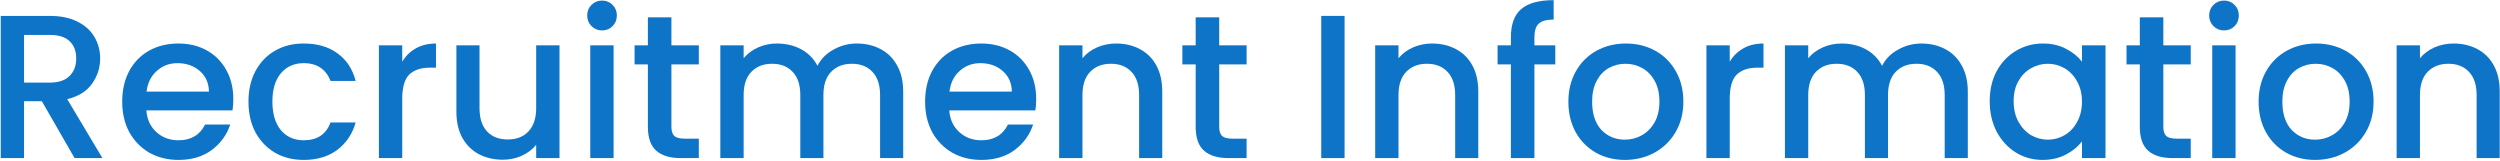 <svg width="1882" height="121" viewBox="0 0 1882 121" fill="none" xmlns="http://www.w3.org/2000/svg">
<path d="M1847 32.76C1853.67 32.76 1859.62 34.146 1864.86 36.918C1870.2 39.69 1874.36 43.796 1877.33 49.238C1880.31 54.679 1881.8 61.25 1881.8 68.95V119H1864.4V71.568C1864.4 63.97 1862.5 58.17 1858.7 54.166C1854.9 50.059 1849.72 48.006 1843.15 48.006C1836.58 48.006 1831.34 50.059 1827.44 54.166C1823.64 58.17 1821.74 63.97 1821.74 71.568V119H1804.18V34.146H1821.74V43.848C1824.62 40.357 1828.26 37.636 1832.67 35.686C1837.19 33.735 1841.97 32.76 1847 32.76Z" fill="#0D74C8"/>
<path d="M1742.79 120.386C1734.78 120.386 1727.54 118.589 1721.07 114.996C1714.6 111.3 1709.52 106.166 1705.83 99.596C1702.13 92.922 1700.28 85.222 1700.28 76.496C1700.28 67.872 1702.18 60.223 1705.98 53.55C1709.78 46.876 1714.96 41.743 1721.53 38.15C1728.1 34.556 1735.44 32.76 1743.56 32.76C1751.67 32.76 1759.01 34.556 1765.58 38.15C1772.15 41.743 1777.33 46.876 1781.13 53.55C1784.93 60.223 1786.83 67.872 1786.83 76.496C1786.83 85.12 1784.88 92.768 1780.98 99.442C1777.08 106.115 1771.74 111.3 1764.96 114.996C1758.29 118.589 1750.9 120.386 1742.79 120.386ZM1742.79 105.14C1747.3 105.14 1751.51 104.062 1755.41 101.906C1759.42 99.75 1762.65 96.516 1765.12 92.204C1767.58 87.892 1768.81 82.656 1768.81 76.496C1768.81 70.336 1767.63 65.151 1765.27 60.942C1762.91 56.63 1759.78 53.396 1755.88 51.24C1751.97 49.084 1747.77 48.006 1743.25 48.006C1738.73 48.006 1734.52 49.084 1730.62 51.24C1726.82 53.396 1723.79 56.63 1721.53 60.942C1719.28 65.151 1718.15 70.336 1718.15 76.496C1718.15 85.633 1720.46 92.717 1725.08 97.748C1729.8 102.676 1735.7 105.14 1742.79 105.14Z" fill="#0D74C8"/>
<path d="M1674.31 22.904C1671.12 22.904 1668.45 21.826 1666.3 19.67C1664.14 17.514 1663.06 14.845 1663.06 11.662C1663.06 8.479 1664.14 5.81 1666.3 3.654C1668.45 1.498 1671.12 0.42 1674.31 0.42C1677.39 0.42 1680 1.498 1682.16 3.654C1684.32 5.81 1685.39 8.479 1685.39 11.662C1685.39 14.845 1684.32 17.514 1682.16 19.67C1680 21.826 1677.39 22.904 1674.31 22.904ZM1682.93 34.146V119H1665.37V34.146H1682.93Z" fill="#0D74C8"/>
<path d="M1628.56 48.468V95.438C1628.56 98.621 1629.28 100.931 1630.71 102.368C1632.25 103.703 1634.82 104.37 1638.41 104.37H1649.19V119H1635.33C1627.43 119 1621.37 117.152 1617.16 113.456C1612.95 109.76 1610.85 103.754 1610.85 95.438V48.468H1600.84V34.146H1610.85V13.048H1628.56V34.146H1649.19V48.468H1628.56Z" fill="#0D74C8"/>
<path d="M1497.85 76.188C1497.85 67.666 1499.6 60.12 1503.09 53.55C1506.68 46.979 1511.51 41.897 1517.56 38.304C1523.72 34.608 1530.5 32.76 1537.89 32.76C1544.57 32.76 1550.37 34.094 1555.29 36.764C1560.32 39.33 1564.33 42.564 1567.31 46.466V34.146H1585.02V119H1567.31V106.372C1564.33 110.376 1560.27 113.712 1555.14 116.382C1550.01 119.051 1544.16 120.386 1537.58 120.386C1530.3 120.386 1523.62 118.538 1517.56 114.842C1511.51 111.043 1506.68 105.807 1503.09 99.134C1499.6 92.358 1497.85 84.709 1497.85 76.188ZM1567.31 76.496C1567.31 70.644 1566.07 65.562 1563.61 61.25C1561.25 56.938 1558.12 53.652 1554.22 51.394C1550.31 49.135 1546.11 48.006 1541.59 48.006C1537.07 48.006 1532.86 49.135 1528.96 51.394C1525.06 53.55 1521.88 56.784 1519.41 61.096C1517.05 65.305 1515.87 70.336 1515.87 76.188C1515.87 82.04 1517.05 87.173 1519.41 91.588C1521.88 96.002 1525.06 99.39 1528.96 101.752C1532.96 104.01 1537.17 105.14 1541.59 105.14C1546.11 105.14 1550.31 104.01 1554.22 101.752C1558.12 99.493 1561.25 96.208 1563.61 91.896C1566.07 87.481 1567.31 82.348 1567.31 76.496Z" fill="#0D74C8"/>
<path d="M1446.41 32.76C1453.08 32.76 1459.03 34.146 1464.27 36.918C1469.61 39.69 1473.77 43.796 1476.74 49.238C1479.82 54.679 1481.36 61.25 1481.36 68.95V119H1463.96V71.568C1463.96 63.97 1462.06 58.17 1458.26 54.166C1454.47 50.059 1449.28 48.006 1442.71 48.006C1436.14 48.006 1430.9 50.059 1427 54.166C1423.2 58.17 1421.3 63.97 1421.3 71.568V119H1403.9V71.568C1403.9 63.97 1402 58.17 1398.2 54.166C1394.41 50.059 1389.22 48.006 1382.65 48.006C1376.08 48.006 1370.84 50.059 1366.94 54.166C1363.14 58.17 1361.24 63.97 1361.24 71.568V119H1343.69V34.146H1361.24V43.848C1364.12 40.357 1367.76 37.636 1372.18 35.686C1376.59 33.735 1381.32 32.76 1386.35 32.76C1393.12 32.76 1399.18 34.197 1404.52 37.072C1409.86 39.946 1413.96 44.104 1416.84 49.546C1419.41 44.412 1423.41 40.357 1428.85 37.38C1434.29 34.3 1440.14 32.76 1446.41 32.76Z" fill="#0D74C8"/>
<path d="M1302.14 46.466C1304.71 42.154 1308.1 38.817 1312.31 36.456C1316.62 33.992 1321.7 32.76 1327.55 32.76V50.932H1323.09C1316.21 50.932 1310.97 52.677 1307.38 56.168C1303.89 59.658 1302.14 65.716 1302.14 74.34V119H1284.59V34.146H1302.14V46.466Z" fill="#0D74C8"/>
<path d="M1223.19 120.386C1215.18 120.386 1207.94 118.589 1201.47 114.996C1195 111.3 1189.92 106.166 1186.23 99.596C1182.53 92.922 1180.68 85.222 1180.68 76.496C1180.68 67.872 1182.58 60.223 1186.38 53.55C1190.18 46.876 1195.36 41.743 1201.93 38.15C1208.5 34.556 1215.85 32.76 1223.96 32.76C1232.07 32.76 1239.41 34.556 1245.98 38.15C1252.55 41.743 1257.73 46.876 1261.53 53.55C1265.33 60.223 1267.23 67.872 1267.23 76.496C1267.23 85.12 1265.28 92.768 1261.38 99.442C1257.48 106.115 1252.14 111.3 1245.36 114.996C1238.69 118.589 1231.3 120.386 1223.19 120.386ZM1223.19 105.14C1227.7 105.14 1231.91 104.062 1235.81 101.906C1239.82 99.75 1243.05 96.516 1245.52 92.204C1247.98 87.892 1249.21 82.656 1249.21 76.496C1249.21 70.336 1248.03 65.151 1245.67 60.942C1243.31 56.63 1240.18 53.396 1236.28 51.24C1232.37 49.084 1228.17 48.006 1223.65 48.006C1219.13 48.006 1214.92 49.084 1211.02 51.24C1207.22 53.396 1204.19 56.63 1201.93 60.942C1199.68 65.151 1198.55 70.336 1198.55 76.496C1198.55 85.633 1200.86 92.717 1205.48 97.748C1210.2 102.676 1216.1 105.14 1223.19 105.14Z" fill="#0D74C8"/>
<path d="M1170.82 48.468H1155.11V119H1137.4V48.468H1127.39V34.146H1137.4V28.14C1137.4 18.387 1139.97 11.303 1145.1 6.888C1150.34 2.371 1158.5 0.112 1169.59 0.112V14.742C1164.25 14.742 1160.5 15.769 1158.35 17.822C1156.19 19.773 1155.11 23.212 1155.11 28.14V34.146H1170.82V48.468Z" fill="#0D74C8"/>
<path d="M1078.05 32.76C1084.72 32.76 1090.68 34.146 1095.91 36.918C1101.25 39.69 1105.41 43.796 1108.39 49.238C1111.36 54.679 1112.85 61.25 1112.85 68.95V119H1095.45V71.568C1095.45 63.97 1093.55 58.17 1089.75 54.166C1085.95 50.059 1080.77 48.006 1074.2 48.006C1067.63 48.006 1062.39 50.059 1058.49 54.166C1054.69 58.17 1052.79 63.97 1052.79 71.568V119H1035.24V34.146H1052.79V43.848C1055.67 40.357 1059.31 37.636 1063.73 35.686C1068.24 33.735 1073.02 32.76 1078.05 32.76Z" fill="#0D74C8"/>
<path d="M1012.19 11.97V119H994.632V11.97H1012.19Z" fill="#0D74C8"/>
<path d="M917.811 48.468V95.438C917.811 98.621 918.53 100.931 919.967 102.368C921.507 103.703 924.074 104.37 927.667 104.37H938.447V119H924.587C916.682 119 910.625 117.152 906.415 113.456C902.206 109.76 900.101 103.754 900.101 95.438V48.468H890.091V34.146H900.101V13.048H917.811V34.146H938.447V48.468H917.811Z" fill="#0D74C8"/>
<path d="M840.132 32.76C846.805 32.76 852.76 34.146 857.996 36.918C863.334 39.69 867.492 43.796 870.47 49.238C873.447 54.679 874.936 61.25 874.936 68.95V119H857.534V71.568C857.534 63.97 855.634 58.17 851.836 54.166C848.037 50.059 842.852 48.006 836.282 48.006C829.711 48.006 824.475 50.059 820.574 54.166C816.775 58.17 814.876 63.97 814.876 71.568V119H797.32V34.146H814.876V43.848C817.75 40.357 821.395 37.636 825.81 35.686C830.327 33.735 835.101 32.76 840.132 32.76Z" fill="#0D74C8"/>
<path d="M780.043 74.494C780.043 77.676 779.837 80.551 779.427 83.118H714.593C715.106 89.894 717.621 95.335 722.139 99.442C726.656 103.548 732.2 105.602 738.771 105.602C748.216 105.602 754.889 101.649 758.791 93.744H777.733C775.166 101.546 770.495 107.963 763.719 112.994C757.045 117.922 748.729 120.386 738.771 120.386C730.66 120.386 723.371 118.589 716.903 114.996C710.537 111.3 705.507 106.166 701.811 99.596C698.217 92.922 696.421 85.222 696.421 76.496C696.421 67.769 698.166 60.12 701.657 53.55C705.25 46.876 710.229 41.743 716.595 38.15C723.063 34.556 730.455 32.76 738.771 32.76C746.779 32.76 753.914 34.505 760.177 37.996C766.439 41.486 771.316 46.414 774.807 52.78C778.297 59.042 780.043 66.28 780.043 74.494ZM761.717 68.95C761.614 62.482 759.304 57.297 754.787 53.396C750.269 49.494 744.674 47.544 738.001 47.544C731.943 47.544 726.759 49.494 722.447 53.396C718.135 57.194 715.568 62.379 714.747 68.95H761.717Z" fill="#0D74C8"/>
<path d="M644.975 32.76C651.648 32.76 657.603 34.146 662.839 36.918C668.178 39.69 672.336 43.796 675.313 49.238C678.393 54.679 679.933 61.25 679.933 68.95V119H662.531V71.568C662.531 63.97 660.632 58.17 656.833 54.166C653.034 50.059 647.85 48.006 641.279 48.006C634.708 48.006 629.472 50.059 625.571 54.166C621.772 58.17 619.873 63.97 619.873 71.568V119H602.471V71.568C602.471 63.97 600.572 58.17 596.773 54.166C592.974 50.059 587.79 48.006 581.219 48.006C574.648 48.006 569.412 50.059 565.511 54.166C561.712 58.17 559.813 63.97 559.813 71.568V119H542.257V34.146H559.813V43.848C562.688 40.357 566.332 37.636 570.747 35.686C575.162 33.735 579.884 32.76 584.915 32.76C591.691 32.76 597.748 34.197 603.087 37.072C608.426 39.946 612.532 44.104 615.407 49.546C617.974 44.412 621.978 40.357 627.419 37.38C632.86 34.3 638.712 32.76 644.975 32.76Z" fill="#0D74C8"/>
<path d="M505.44 48.468V95.438C505.44 98.621 506.159 100.931 507.596 102.368C509.136 103.703 511.703 104.37 515.296 104.37H526.076V119H512.216C504.311 119 498.254 117.152 494.044 113.456C489.835 109.76 487.73 103.754 487.73 95.438V48.468H477.72V34.146H487.73V13.048H505.44V34.146H526.076V48.468H505.44Z" fill="#0D74C8"/>
<path d="M453.285 22.904C450.102 22.904 447.433 21.826 445.277 19.67C443.121 17.514 442.043 14.845 442.043 11.662C442.043 8.479 443.121 5.81 445.277 3.654C447.433 1.498 450.102 0.42 453.285 0.42C456.365 0.42 458.983 1.498 461.139 3.654C463.295 5.81 464.373 8.479 464.373 11.662C464.373 14.845 463.295 17.514 461.139 19.67C458.983 21.826 456.365 22.904 453.285 22.904ZM461.909 34.146V119H444.353V34.146H461.909Z" fill="#0D74C8"/>
<path d="M421.189 34.147V119H403.633V108.99C400.861 112.481 397.216 115.253 392.699 117.306C388.284 119.257 383.562 120.232 378.531 120.232C371.858 120.232 365.852 118.846 360.513 116.074C355.277 113.302 351.119 109.196 348.039 103.754C345.062 98.313 343.573 91.743 343.573 84.043V34.147H360.975V81.424C360.975 89.022 362.874 94.874 366.673 98.981C370.472 102.984 375.656 104.986 382.227 104.986C388.798 104.986 393.982 102.984 397.781 98.981C401.682 94.874 403.633 89.022 403.633 81.424V34.147H421.189Z" fill="#0D74C8"/>
<path d="M302.796 46.466C305.362 42.154 308.75 38.817 312.96 36.456C317.272 33.992 322.354 32.76 328.206 32.76V50.932H323.74C316.861 50.932 311.625 52.677 308.032 56.168C304.541 59.658 302.796 65.716 302.796 74.34V119H285.24V34.146H302.796V46.466Z" fill="#0D74C8"/>
<path d="M187.048 76.496C187.048 67.769 188.793 60.12 192.284 53.55C195.877 46.876 200.805 41.743 207.068 38.15C213.33 34.556 220.517 32.76 228.628 32.76C238.894 32.76 247.364 35.224 254.038 40.152C260.814 44.977 265.382 51.907 267.744 60.942H248.802C247.262 56.732 244.798 53.447 241.41 51.086C238.022 48.724 233.761 47.544 228.628 47.544C221.441 47.544 215.692 50.11 211.38 55.244C207.17 60.274 205.066 67.358 205.066 76.496C205.066 85.633 207.17 92.768 211.38 97.902C215.692 103.035 221.441 105.602 228.628 105.602C238.792 105.602 245.516 101.136 248.802 92.204H267.744C265.28 100.828 260.66 107.706 253.884 112.84C247.108 117.87 238.689 120.386 228.628 120.386C220.517 120.386 213.33 118.589 207.068 114.996C200.805 111.3 195.877 106.166 192.284 99.596C188.793 92.922 187.048 85.222 187.048 76.496Z" fill="#0D74C8"/>
<path d="M175.623 74.494C175.623 77.676 175.417 80.551 175.007 83.118H110.173C110.686 89.894 113.201 95.335 117.719 99.442C122.236 103.548 127.78 105.602 134.351 105.602C143.796 105.602 150.469 101.649 154.371 93.744H173.313C170.746 101.546 166.075 107.963 159.299 112.994C152.625 117.922 144.309 120.386 134.351 120.386C126.24 120.386 118.951 118.589 112.483 114.996C106.117 111.3 101.087 106.166 97.391 99.596C93.797 92.922 92.001 85.222 92.001 76.496C92.001 67.769 93.746 60.12 97.237 53.55C100.83 46.876 105.809 41.743 112.175 38.15C118.643 34.556 126.035 32.76 134.351 32.76C142.359 32.76 149.494 34.505 155.757 37.996C162.019 41.486 166.896 46.414 170.387 52.78C173.877 59.042 175.623 66.28 175.623 74.494ZM157.297 68.95C157.194 62.482 154.884 57.297 150.367 53.396C145.849 49.494 140.254 47.544 133.581 47.544C127.523 47.544 122.339 49.494 118.027 53.396C113.715 57.194 111.148 62.379 110.327 68.95H157.297Z" fill="#0D74C8"/>
<path d="M56.144 119L31.504 76.188H18.106V119H0.55L0.55 11.97H37.51C45.723 11.97 52.653 13.407 58.3 16.282C64.049 19.156 68.31 23.006 71.082 27.832C73.957 32.657 75.394 38.047 75.394 44.002C75.394 50.983 73.341 57.348 69.234 63.098C65.23 68.744 59.019 72.594 50.6 74.648L77.088 119H56.144ZM18.106 62.174H37.51C44.081 62.174 49.009 60.531 52.294 57.246C55.682 53.96 57.376 49.546 57.376 44.002C57.376 38.458 55.733 34.146 52.448 31.066C49.163 27.883 44.183 26.292 37.51 26.292H18.106V62.174Z" fill="#0D74C8"/>
</svg>
